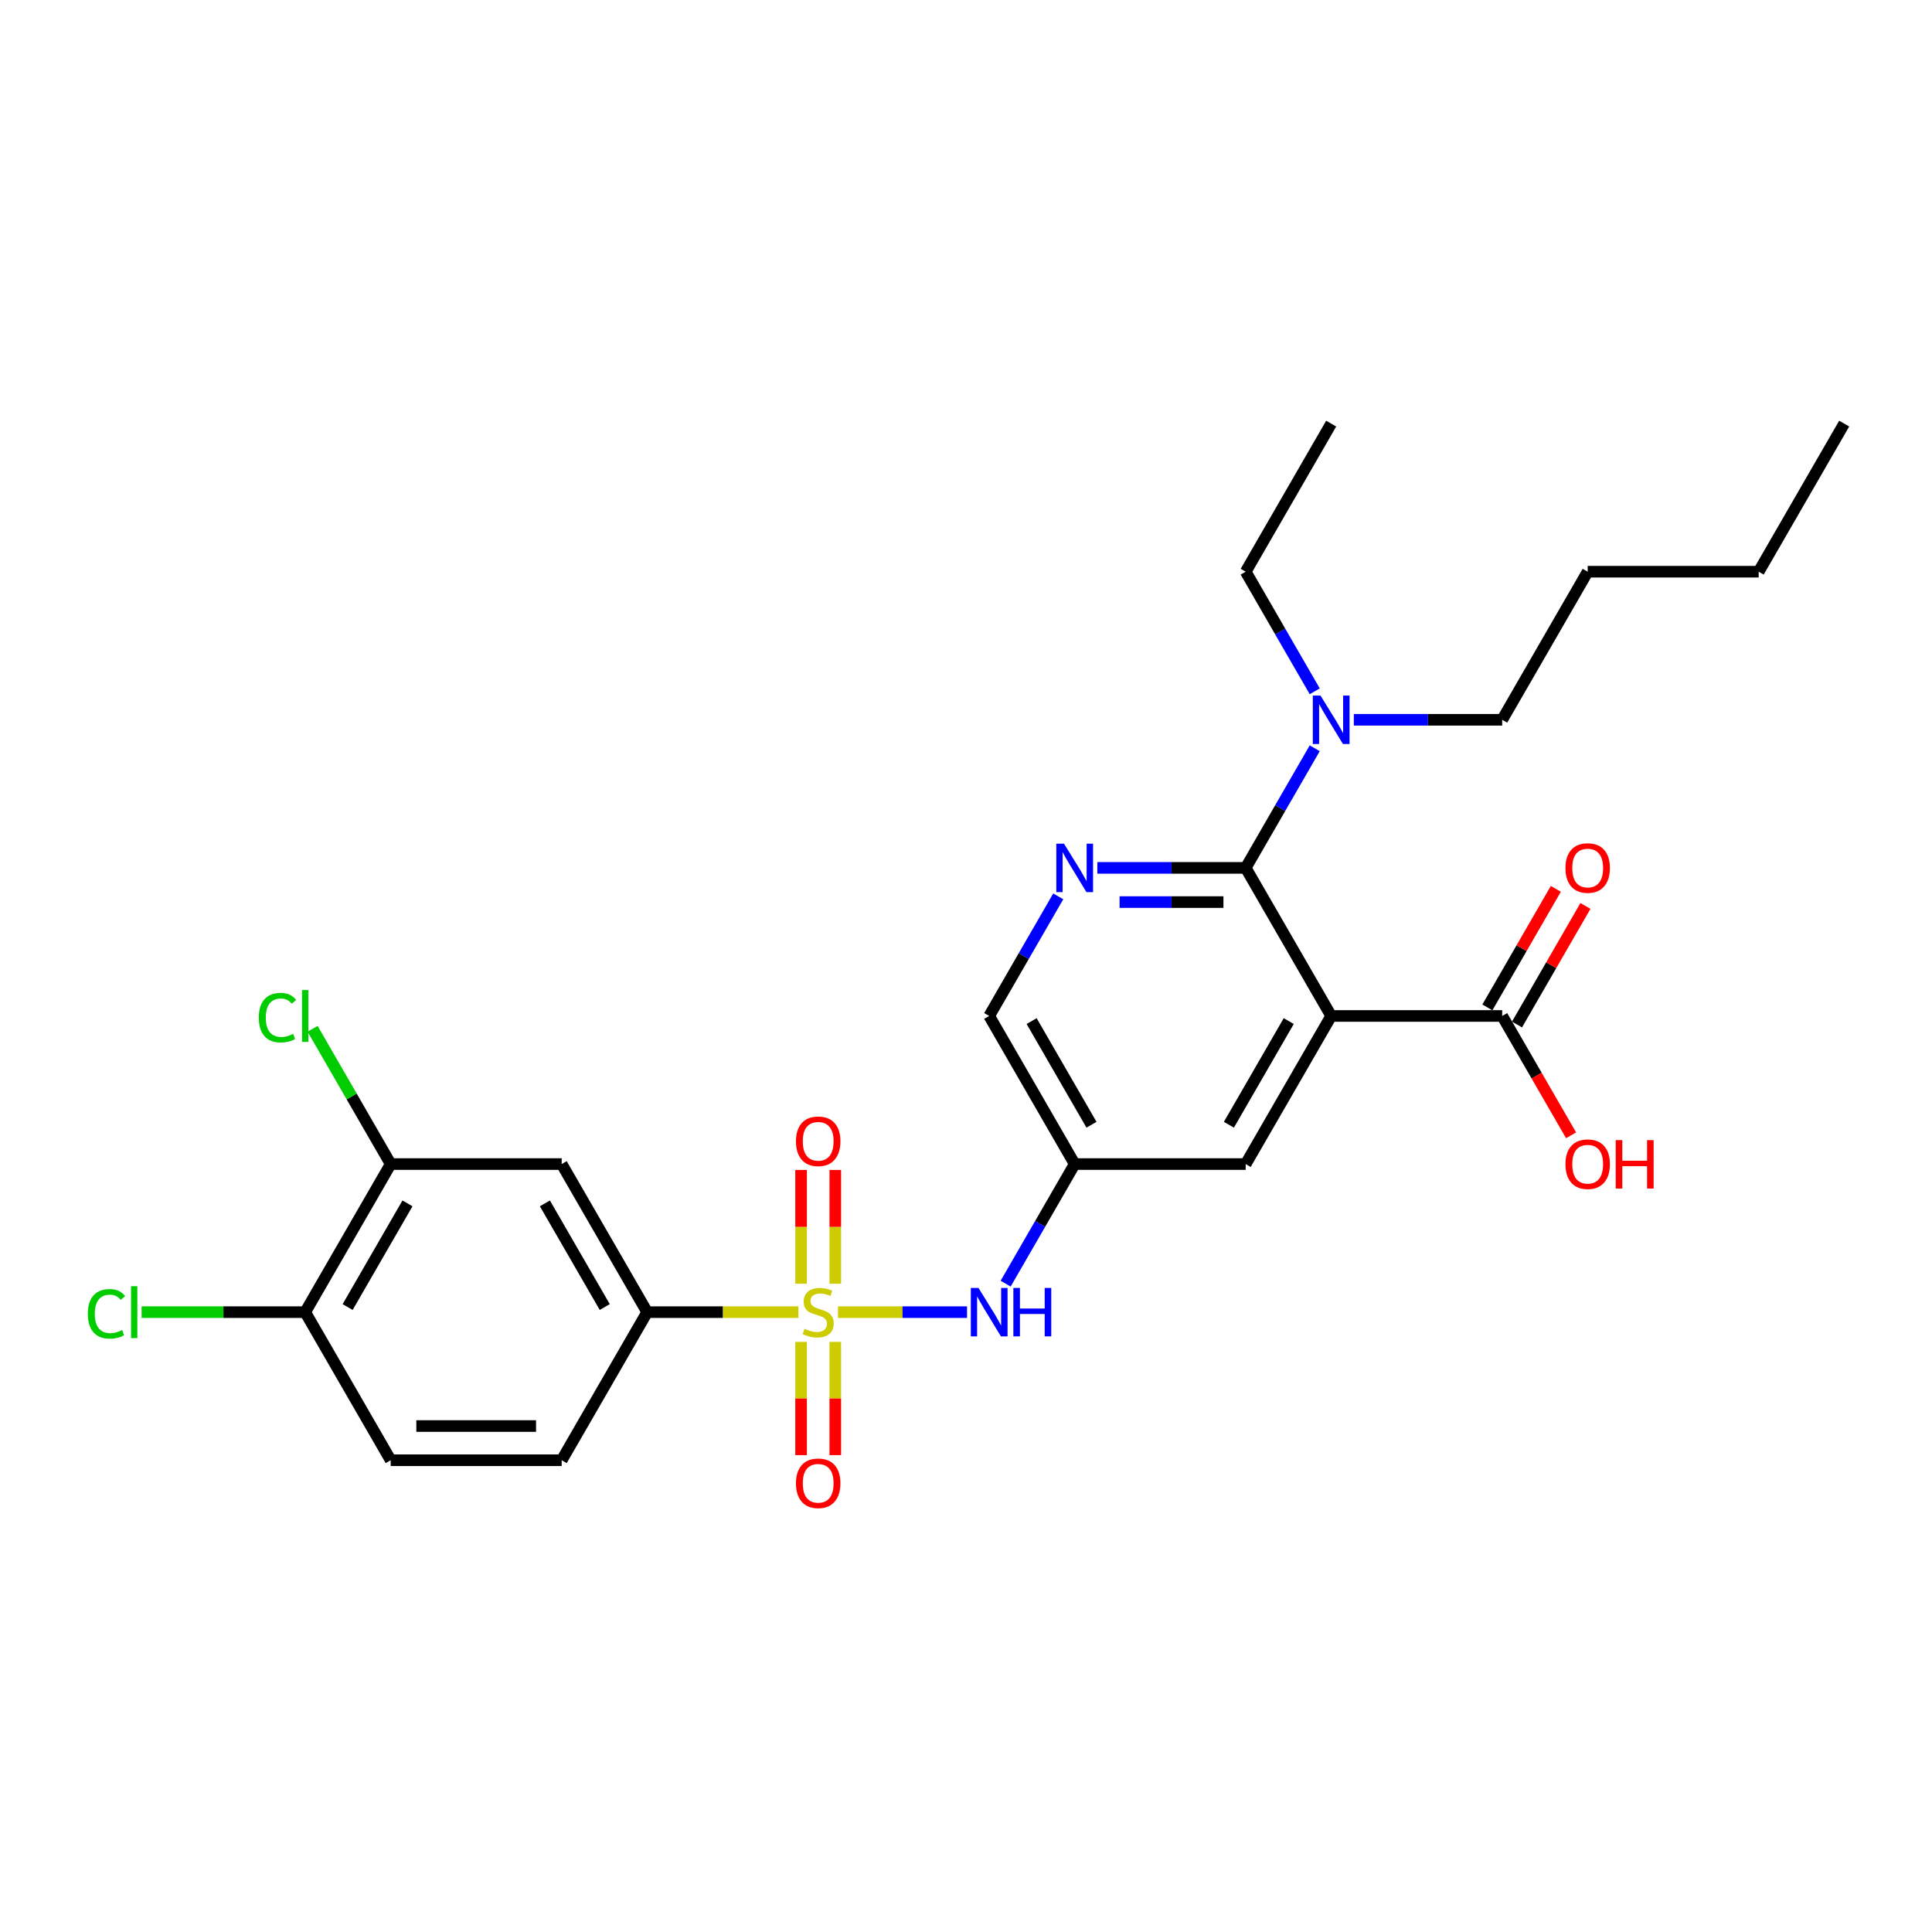 <?xml version='1.0' encoding='iso-8859-1'?>
<svg version='1.1' baseProfile='full'
              xmlns='http://www.w3.org/2000/svg'
                      xmlns:rdkit='http://www.rdkit.org/xml'
                      xmlns:xlink='http://www.w3.org/1999/xlink'
                  xml:space='preserve'
width='1000px' height='1000px' viewBox='0 0 1000 1000'>
<!-- END OF HEADER -->
<rect style='opacity:1.0;fill:#FFFFFF;stroke:none' width='1000' height='1000' x='0' y='0'> </rect>
<path class='bond-3' d='M 433.742,679.166 L 467.141,679.166' style='fill:none;fill-rule:evenodd;stroke:#CCCC00;stroke-width:6px;stroke-linecap:butt;stroke-linejoin:miter;stroke-opacity:1' />
<path class='bond-3' d='M 467.141,679.166 L 500.539,679.166' style='fill:none;fill-rule:evenodd;stroke:#0000FF;stroke-width:6px;stroke-linecap:butt;stroke-linejoin:miter;stroke-opacity:1' />
<path class='bond-4' d='M 413.244,679.166 L 374.114,679.166' style='fill:none;fill-rule:evenodd;stroke:#CCCC00;stroke-width:6px;stroke-linecap:butt;stroke-linejoin:miter;stroke-opacity:1' />
<path class='bond-4' d='M 374.114,679.166 L 334.984,679.166' style='fill:none;fill-rule:evenodd;stroke:#000000;stroke-width:6px;stroke-linecap:butt;stroke-linejoin:miter;stroke-opacity:1' />
<path class='bond-10' d='M 432.344,664.456 L 432.344,635.011' style='fill:none;fill-rule:evenodd;stroke:#CCCC00;stroke-width:6px;stroke-linecap:butt;stroke-linejoin:miter;stroke-opacity:1' />
<path class='bond-10' d='M 432.344,635.011 L 432.344,605.566' style='fill:none;fill-rule:evenodd;stroke:#FF0000;stroke-width:6px;stroke-linecap:butt;stroke-linejoin:miter;stroke-opacity:1' />
<path class='bond-10' d='M 414.642,664.456 L 414.642,635.011' style='fill:none;fill-rule:evenodd;stroke:#CCCC00;stroke-width:6px;stroke-linecap:butt;stroke-linejoin:miter;stroke-opacity:1' />
<path class='bond-10' d='M 414.642,635.011 L 414.642,605.566' style='fill:none;fill-rule:evenodd;stroke:#FF0000;stroke-width:6px;stroke-linecap:butt;stroke-linejoin:miter;stroke-opacity:1' />
<path class='bond-11' d='M 414.642,694.549 L 414.642,723.861' style='fill:none;fill-rule:evenodd;stroke:#CCCC00;stroke-width:6px;stroke-linecap:butt;stroke-linejoin:miter;stroke-opacity:1' />
<path class='bond-11' d='M 414.642,723.861 L 414.642,753.172' style='fill:none;fill-rule:evenodd;stroke:#FF0000;stroke-width:6px;stroke-linecap:butt;stroke-linejoin:miter;stroke-opacity:1' />
<path class='bond-11' d='M 432.344,694.549 L 432.344,723.861' style='fill:none;fill-rule:evenodd;stroke:#CCCC00;stroke-width:6px;stroke-linecap:butt;stroke-linejoin:miter;stroke-opacity:1' />
<path class='bond-11' d='M 432.344,723.861 L 432.344,753.172' style='fill:none;fill-rule:evenodd;stroke:#FF0000;stroke-width:6px;stroke-linecap:butt;stroke-linejoin:miter;stroke-opacity:1' />
<path class='bond-0' d='M 689.019,525.865 L 644.765,602.515' style='fill:none;fill-rule:evenodd;stroke:#000000;stroke-width:6px;stroke-linecap:butt;stroke-linejoin:miter;stroke-opacity:1' />
<path class='bond-0' d='M 667.051,528.511 L 636.073,582.167' style='fill:none;fill-rule:evenodd;stroke:#000000;stroke-width:6px;stroke-linecap:butt;stroke-linejoin:miter;stroke-opacity:1' />
<path class='bond-5' d='M 689.019,525.865 L 777.528,525.865' style='fill:none;fill-rule:evenodd;stroke:#000000;stroke-width:6px;stroke-linecap:butt;stroke-linejoin:miter;stroke-opacity:1' />
<path class='bond-28' d='M 689.019,525.865 L 644.765,449.214' style='fill:none;fill-rule:evenodd;stroke:#000000;stroke-width:6px;stroke-linecap:butt;stroke-linejoin:miter;stroke-opacity:1' />
<path class='bond-1' d='M 644.765,449.214 L 606.37,449.214' style='fill:none;fill-rule:evenodd;stroke:#000000;stroke-width:6px;stroke-linecap:butt;stroke-linejoin:miter;stroke-opacity:1' />
<path class='bond-1' d='M 606.37,449.214 L 567.975,449.214' style='fill:none;fill-rule:evenodd;stroke:#0000FF;stroke-width:6px;stroke-linecap:butt;stroke-linejoin:miter;stroke-opacity:1' />
<path class='bond-1' d='M 633.246,466.915 L 606.37,466.915' style='fill:none;fill-rule:evenodd;stroke:#000000;stroke-width:6px;stroke-linecap:butt;stroke-linejoin:miter;stroke-opacity:1' />
<path class='bond-1' d='M 606.37,466.915 L 579.493,466.915' style='fill:none;fill-rule:evenodd;stroke:#0000FF;stroke-width:6px;stroke-linecap:butt;stroke-linejoin:miter;stroke-opacity:1' />
<path class='bond-12' d='M 644.765,449.214 L 662.635,418.261' style='fill:none;fill-rule:evenodd;stroke:#000000;stroke-width:6px;stroke-linecap:butt;stroke-linejoin:miter;stroke-opacity:1' />
<path class='bond-12' d='M 662.635,418.261 L 680.506,387.308' style='fill:none;fill-rule:evenodd;stroke:#0000FF;stroke-width:6px;stroke-linecap:butt;stroke-linejoin:miter;stroke-opacity:1' />
<path class='bond-2' d='M 547.743,463.959 L 529.872,494.912' style='fill:none;fill-rule:evenodd;stroke:#0000FF;stroke-width:6px;stroke-linecap:butt;stroke-linejoin:miter;stroke-opacity:1' />
<path class='bond-2' d='M 529.872,494.912 L 512.002,525.865' style='fill:none;fill-rule:evenodd;stroke:#000000;stroke-width:6px;stroke-linecap:butt;stroke-linejoin:miter;stroke-opacity:1' />
<path class='bond-7' d='M 520.515,664.421 L 538.386,633.468' style='fill:none;fill-rule:evenodd;stroke:#0000FF;stroke-width:6px;stroke-linecap:butt;stroke-linejoin:miter;stroke-opacity:1' />
<path class='bond-7' d='M 538.386,633.468 L 556.256,602.515' style='fill:none;fill-rule:evenodd;stroke:#000000;stroke-width:6px;stroke-linecap:butt;stroke-linejoin:miter;stroke-opacity:1' />
<path class='bond-6' d='M 334.984,679.166 L 290.73,602.515' style='fill:none;fill-rule:evenodd;stroke:#000000;stroke-width:6px;stroke-linecap:butt;stroke-linejoin:miter;stroke-opacity:1' />
<path class='bond-6' d='M 313.016,676.519 L 282.038,622.864' style='fill:none;fill-rule:evenodd;stroke:#000000;stroke-width:6px;stroke-linecap:butt;stroke-linejoin:miter;stroke-opacity:1' />
<path class='bond-16' d='M 334.984,679.166 L 290.73,755.817' style='fill:none;fill-rule:evenodd;stroke:#000000;stroke-width:6px;stroke-linecap:butt;stroke-linejoin:miter;stroke-opacity:1' />
<path class='bond-15' d='M 785.193,530.29 L 802.91,499.603' style='fill:none;fill-rule:evenodd;stroke:#000000;stroke-width:6px;stroke-linecap:butt;stroke-linejoin:miter;stroke-opacity:1' />
<path class='bond-15' d='M 802.91,499.603 L 820.627,468.916' style='fill:none;fill-rule:evenodd;stroke:#FF0000;stroke-width:6px;stroke-linecap:butt;stroke-linejoin:miter;stroke-opacity:1' />
<path class='bond-15' d='M 769.863,521.439 L 787.58,490.752' style='fill:none;fill-rule:evenodd;stroke:#000000;stroke-width:6px;stroke-linecap:butt;stroke-linejoin:miter;stroke-opacity:1' />
<path class='bond-15' d='M 787.58,490.752 L 805.297,460.065' style='fill:none;fill-rule:evenodd;stroke:#FF0000;stroke-width:6px;stroke-linecap:butt;stroke-linejoin:miter;stroke-opacity:1' />
<path class='bond-19' d='M 777.528,525.865 L 795.358,556.746' style='fill:none;fill-rule:evenodd;stroke:#000000;stroke-width:6px;stroke-linecap:butt;stroke-linejoin:miter;stroke-opacity:1' />
<path class='bond-19' d='M 795.358,556.746 L 813.187,587.628' style='fill:none;fill-rule:evenodd;stroke:#FF0000;stroke-width:6px;stroke-linecap:butt;stroke-linejoin:miter;stroke-opacity:1' />
<path class='bond-9' d='M 290.73,602.515 L 202.221,602.515' style='fill:none;fill-rule:evenodd;stroke:#000000;stroke-width:6px;stroke-linecap:butt;stroke-linejoin:miter;stroke-opacity:1' />
<path class='bond-8' d='M 556.256,602.515 L 644.765,602.515' style='fill:none;fill-rule:evenodd;stroke:#000000;stroke-width:6px;stroke-linecap:butt;stroke-linejoin:miter;stroke-opacity:1' />
<path class='bond-14' d='M 556.256,602.515 L 512.002,525.865' style='fill:none;fill-rule:evenodd;stroke:#000000;stroke-width:6px;stroke-linecap:butt;stroke-linejoin:miter;stroke-opacity:1' />
<path class='bond-14' d='M 564.948,582.167 L 533.97,528.511' style='fill:none;fill-rule:evenodd;stroke:#000000;stroke-width:6px;stroke-linecap:butt;stroke-linejoin:miter;stroke-opacity:1' />
<path class='bond-18' d='M 202.221,602.515 L 182.015,567.517' style='fill:none;fill-rule:evenodd;stroke:#000000;stroke-width:6px;stroke-linecap:butt;stroke-linejoin:miter;stroke-opacity:1' />
<path class='bond-18' d='M 182.015,567.517 L 161.808,532.518' style='fill:none;fill-rule:evenodd;stroke:#00CC00;stroke-width:6px;stroke-linecap:butt;stroke-linejoin:miter;stroke-opacity:1' />
<path class='bond-27' d='M 202.221,602.515 L 157.967,679.166' style='fill:none;fill-rule:evenodd;stroke:#000000;stroke-width:6px;stroke-linecap:butt;stroke-linejoin:miter;stroke-opacity:1' />
<path class='bond-27' d='M 210.913,622.864 L 179.935,676.519' style='fill:none;fill-rule:evenodd;stroke:#000000;stroke-width:6px;stroke-linecap:butt;stroke-linejoin:miter;stroke-opacity:1' />
<path class='bond-21' d='M 680.506,357.817 L 662.635,326.865' style='fill:none;fill-rule:evenodd;stroke:#0000FF;stroke-width:6px;stroke-linecap:butt;stroke-linejoin:miter;stroke-opacity:1' />
<path class='bond-21' d='M 662.635,326.865 L 644.765,295.912' style='fill:none;fill-rule:evenodd;stroke:#000000;stroke-width:6px;stroke-linecap:butt;stroke-linejoin:miter;stroke-opacity:1' />
<path class='bond-22' d='M 700.738,372.563 L 739.133,372.563' style='fill:none;fill-rule:evenodd;stroke:#0000FF;stroke-width:6px;stroke-linecap:butt;stroke-linejoin:miter;stroke-opacity:1' />
<path class='bond-22' d='M 739.133,372.563 L 777.528,372.563' style='fill:none;fill-rule:evenodd;stroke:#000000;stroke-width:6px;stroke-linecap:butt;stroke-linejoin:miter;stroke-opacity:1' />
<path class='bond-13' d='M 157.967,679.166 L 202.221,755.817' style='fill:none;fill-rule:evenodd;stroke:#000000;stroke-width:6px;stroke-linecap:butt;stroke-linejoin:miter;stroke-opacity:1' />
<path class='bond-20' d='M 157.967,679.166 L 115.633,679.166' style='fill:none;fill-rule:evenodd;stroke:#000000;stroke-width:6px;stroke-linecap:butt;stroke-linejoin:miter;stroke-opacity:1' />
<path class='bond-20' d='M 115.633,679.166 L 73.299,679.166' style='fill:none;fill-rule:evenodd;stroke:#00CC00;stroke-width:6px;stroke-linecap:butt;stroke-linejoin:miter;stroke-opacity:1' />
<path class='bond-17' d='M 290.73,755.817 L 202.221,755.817' style='fill:none;fill-rule:evenodd;stroke:#000000;stroke-width:6px;stroke-linecap:butt;stroke-linejoin:miter;stroke-opacity:1' />
<path class='bond-17' d='M 277.454,738.115 L 215.498,738.115' style='fill:none;fill-rule:evenodd;stroke:#000000;stroke-width:6px;stroke-linecap:butt;stroke-linejoin:miter;stroke-opacity:1' />
<path class='bond-25' d='M 644.765,295.912 L 689.019,219.261' style='fill:none;fill-rule:evenodd;stroke:#000000;stroke-width:6px;stroke-linecap:butt;stroke-linejoin:miter;stroke-opacity:1' />
<path class='bond-23' d='M 777.528,372.563 L 821.782,295.912' style='fill:none;fill-rule:evenodd;stroke:#000000;stroke-width:6px;stroke-linecap:butt;stroke-linejoin:miter;stroke-opacity:1' />
<path class='bond-24' d='M 821.782,295.912 L 910.291,295.912' style='fill:none;fill-rule:evenodd;stroke:#000000;stroke-width:6px;stroke-linecap:butt;stroke-linejoin:miter;stroke-opacity:1' />
<path class='bond-26' d='M 910.291,295.912 L 954.545,219.261' style='fill:none;fill-rule:evenodd;stroke:#000000;stroke-width:6px;stroke-linecap:butt;stroke-linejoin:miter;stroke-opacity:1' />
<path  class='atom-0' d='M 416.412 687.769
Q 416.696 687.875, 417.864 688.371
Q 419.032 688.867, 420.307 689.185
Q 421.617 689.469, 422.891 689.469
Q 425.263 689.469, 426.644 688.336
Q 428.025 687.167, 428.025 685.149
Q 428.025 683.769, 427.317 682.919
Q 426.644 682.069, 425.582 681.609
Q 424.52 681.149, 422.75 680.618
Q 420.519 679.945, 419.174 679.308
Q 417.864 678.67, 416.908 677.325
Q 415.988 675.98, 415.988 673.714
Q 415.988 670.563, 418.112 668.616
Q 420.271 666.669, 424.52 666.669
Q 427.423 666.669, 430.715 668.049
L 429.901 670.775
Q 426.892 669.536, 424.626 669.536
Q 422.183 669.536, 420.838 670.563
Q 419.492 671.554, 419.528 673.289
Q 419.528 674.634, 420.201 675.449
Q 420.909 676.263, 421.9 676.723
Q 422.927 677.184, 424.626 677.715
Q 426.892 678.423, 428.237 679.131
Q 429.582 679.839, 430.538 681.29
Q 431.53 682.706, 431.53 685.149
Q 431.53 688.619, 429.193 690.495
Q 426.892 692.336, 423.033 692.336
Q 420.802 692.336, 419.103 691.841
Q 417.439 691.38, 415.456 690.566
L 416.412 687.769
' fill='#CCCC00'/>
<path  class='atom-3' d='M 550.716 436.681
L 558.929 449.957
Q 559.743 451.267, 561.053 453.639
Q 562.363 456.011, 562.434 456.153
L 562.434 436.681
L 565.762 436.681
L 565.762 461.747
L 562.328 461.747
L 553.512 447.231
Q 552.486 445.532, 551.388 443.585
Q 550.326 441.637, 550.007 441.035
L 550.007 461.747
L 546.75 461.747
L 546.75 436.681
L 550.716 436.681
' fill='#0000FF'/>
<path  class='atom-4' d='M 506.461 666.633
L 514.675 679.91
Q 515.489 681.22, 516.799 683.592
Q 518.109 685.964, 518.18 686.105
L 518.18 666.633
L 521.508 666.633
L 521.508 691.699
L 518.073 691.699
L 509.258 677.184
Q 508.231 675.484, 507.134 673.537
Q 506.072 671.59, 505.753 670.988
L 505.753 691.699
L 502.496 691.699
L 502.496 666.633
L 506.461 666.633
' fill='#0000FF'/>
<path  class='atom-4' d='M 524.517 666.633
L 527.916 666.633
L 527.916 677.29
L 540.732 677.29
L 540.732 666.633
L 544.13 666.633
L 544.13 691.699
L 540.732 691.699
L 540.732 680.122
L 527.916 680.122
L 527.916 691.699
L 524.517 691.699
L 524.517 666.633
' fill='#0000FF'/>
<path  class='atom-11' d='M 411.987 590.728
Q 411.987 584.71, 414.961 581.346
Q 417.935 577.983, 423.493 577.983
Q 429.051 577.983, 432.025 581.346
Q 434.999 584.71, 434.999 590.728
Q 434.999 596.818, 431.99 600.287
Q 428.981 603.721, 423.493 603.721
Q 417.97 603.721, 414.961 600.287
Q 411.987 596.853, 411.987 590.728
M 423.493 600.889
Q 427.317 600.889, 429.37 598.34
Q 431.459 595.755, 431.459 590.728
Q 431.459 585.807, 429.37 583.329
Q 427.317 580.815, 423.493 580.815
Q 419.669 580.815, 417.581 583.293
Q 415.527 585.772, 415.527 590.728
Q 415.527 595.791, 417.581 598.34
Q 419.669 600.889, 423.493 600.889
' fill='#FF0000'/>
<path  class='atom-12' d='M 411.987 767.746
Q 411.987 761.727, 414.961 758.364
Q 417.935 755, 423.493 755
Q 429.051 755, 432.025 758.364
Q 434.999 761.727, 434.999 767.746
Q 434.999 773.835, 431.99 777.305
Q 428.981 780.739, 423.493 780.739
Q 417.97 780.739, 414.961 777.305
Q 411.987 773.87, 411.987 767.746
M 423.493 777.906
Q 427.317 777.906, 429.37 775.357
Q 431.459 772.773, 431.459 767.746
Q 431.459 762.825, 429.37 760.346
Q 427.317 757.833, 423.493 757.833
Q 419.669 757.833, 417.581 760.311
Q 415.527 762.789, 415.527 767.746
Q 415.527 772.808, 417.581 775.357
Q 419.669 777.906, 423.493 777.906
' fill='#FF0000'/>
<path  class='atom-13' d='M 683.479 360.03
L 691.692 373.306
Q 692.506 374.616, 693.816 376.988
Q 695.126 379.36, 695.197 379.502
L 695.197 360.03
L 698.525 360.03
L 698.525 385.096
L 695.091 385.096
L 686.275 370.58
Q 685.249 368.881, 684.151 366.934
Q 683.089 364.987, 682.771 364.385
L 682.771 385.096
L 679.513 385.096
L 679.513 360.03
L 683.479 360.03
' fill='#0000FF'/>
<path  class='atom-16' d='M 810.276 449.284
Q 810.276 443.266, 813.25 439.903
Q 816.224 436.539, 821.782 436.539
Q 827.341 436.539, 830.315 439.903
Q 833.288 443.266, 833.288 449.284
Q 833.288 455.374, 830.279 458.843
Q 827.27 462.278, 821.782 462.278
Q 816.259 462.278, 813.25 458.843
Q 810.276 455.409, 810.276 449.284
M 821.782 459.445
Q 825.606 459.445, 827.659 456.896
Q 829.748 454.312, 829.748 449.284
Q 829.748 444.363, 827.659 441.885
Q 825.606 439.372, 821.782 439.372
Q 817.959 439.372, 815.87 441.85
Q 813.817 444.328, 813.817 449.284
Q 813.817 454.347, 815.87 456.896
Q 817.959 459.445, 821.782 459.445
' fill='#FF0000'/>
<path  class='atom-19' d='M 133.963 526.732
Q 133.963 520.501, 136.866 517.244
Q 139.805 513.951, 145.363 513.951
Q 150.532 513.951, 153.294 517.598
L 150.957 519.51
Q 148.939 516.854, 145.363 516.854
Q 141.575 516.854, 139.557 519.403
Q 137.574 521.917, 137.574 526.732
Q 137.574 531.688, 139.628 534.237
Q 141.717 536.786, 145.753 536.786
Q 148.514 536.786, 151.736 535.123
L 152.727 537.778
Q 151.417 538.627, 149.435 539.123
Q 147.452 539.619, 145.257 539.619
Q 139.805 539.619, 136.866 536.291
Q 133.963 532.963, 133.963 526.732
' fill='#00CC00'/>
<path  class='atom-19' d='M 156.338 512.429
L 159.595 512.429
L 159.595 539.3
L 156.338 539.3
L 156.338 512.429
' fill='#00CC00'/>
<path  class='atom-20' d='M 810.276 602.586
Q 810.276 596.568, 813.25 593.204
Q 816.224 589.841, 821.782 589.841
Q 827.341 589.841, 830.315 593.204
Q 833.288 596.568, 833.288 602.586
Q 833.288 608.676, 830.279 612.145
Q 827.27 615.579, 821.782 615.579
Q 816.259 615.579, 813.25 612.145
Q 810.276 608.711, 810.276 602.586
M 821.782 612.747
Q 825.606 612.747, 827.659 610.198
Q 829.748 607.613, 829.748 602.586
Q 829.748 597.665, 827.659 595.187
Q 825.606 592.673, 821.782 592.673
Q 817.959 592.673, 815.87 595.151
Q 813.817 597.63, 813.817 602.586
Q 813.817 607.649, 815.87 610.198
Q 817.959 612.747, 821.782 612.747
' fill='#FF0000'/>
<path  class='atom-20' d='M 836.298 590.124
L 839.697 590.124
L 839.697 600.781
L 852.513 600.781
L 852.513 590.124
L 855.911 590.124
L 855.911 615.19
L 852.513 615.19
L 852.513 603.613
L 839.697 603.613
L 839.697 615.19
L 836.298 615.19
L 836.298 590.124
' fill='#FF0000'/>
<path  class='atom-21' d='M 45.455 680.034
Q 45.455 673.802, 48.358 670.545
Q 51.296 667.253, 56.855 667.253
Q 62.023 667.253, 64.785 670.899
L 62.448 672.811
Q 60.43 670.156, 56.855 670.156
Q 53.066 670.156, 51.048 672.705
Q 49.066 675.219, 49.066 680.034
Q 49.066 684.99, 51.119 687.539
Q 53.208 690.088, 57.244 690.088
Q 60.005 690.088, 63.227 688.424
L 64.218 691.079
Q 62.908 691.929, 60.926 692.425
Q 58.943 692.92, 56.748 692.92
Q 51.296 692.92, 48.358 689.592
Q 45.455 686.265, 45.455 680.034
' fill='#00CC00'/>
<path  class='atom-21' d='M 67.83 665.73
L 71.087 665.73
L 71.087 692.602
L 67.83 692.602
L 67.83 665.73
' fill='#00CC00'/>
</svg>
